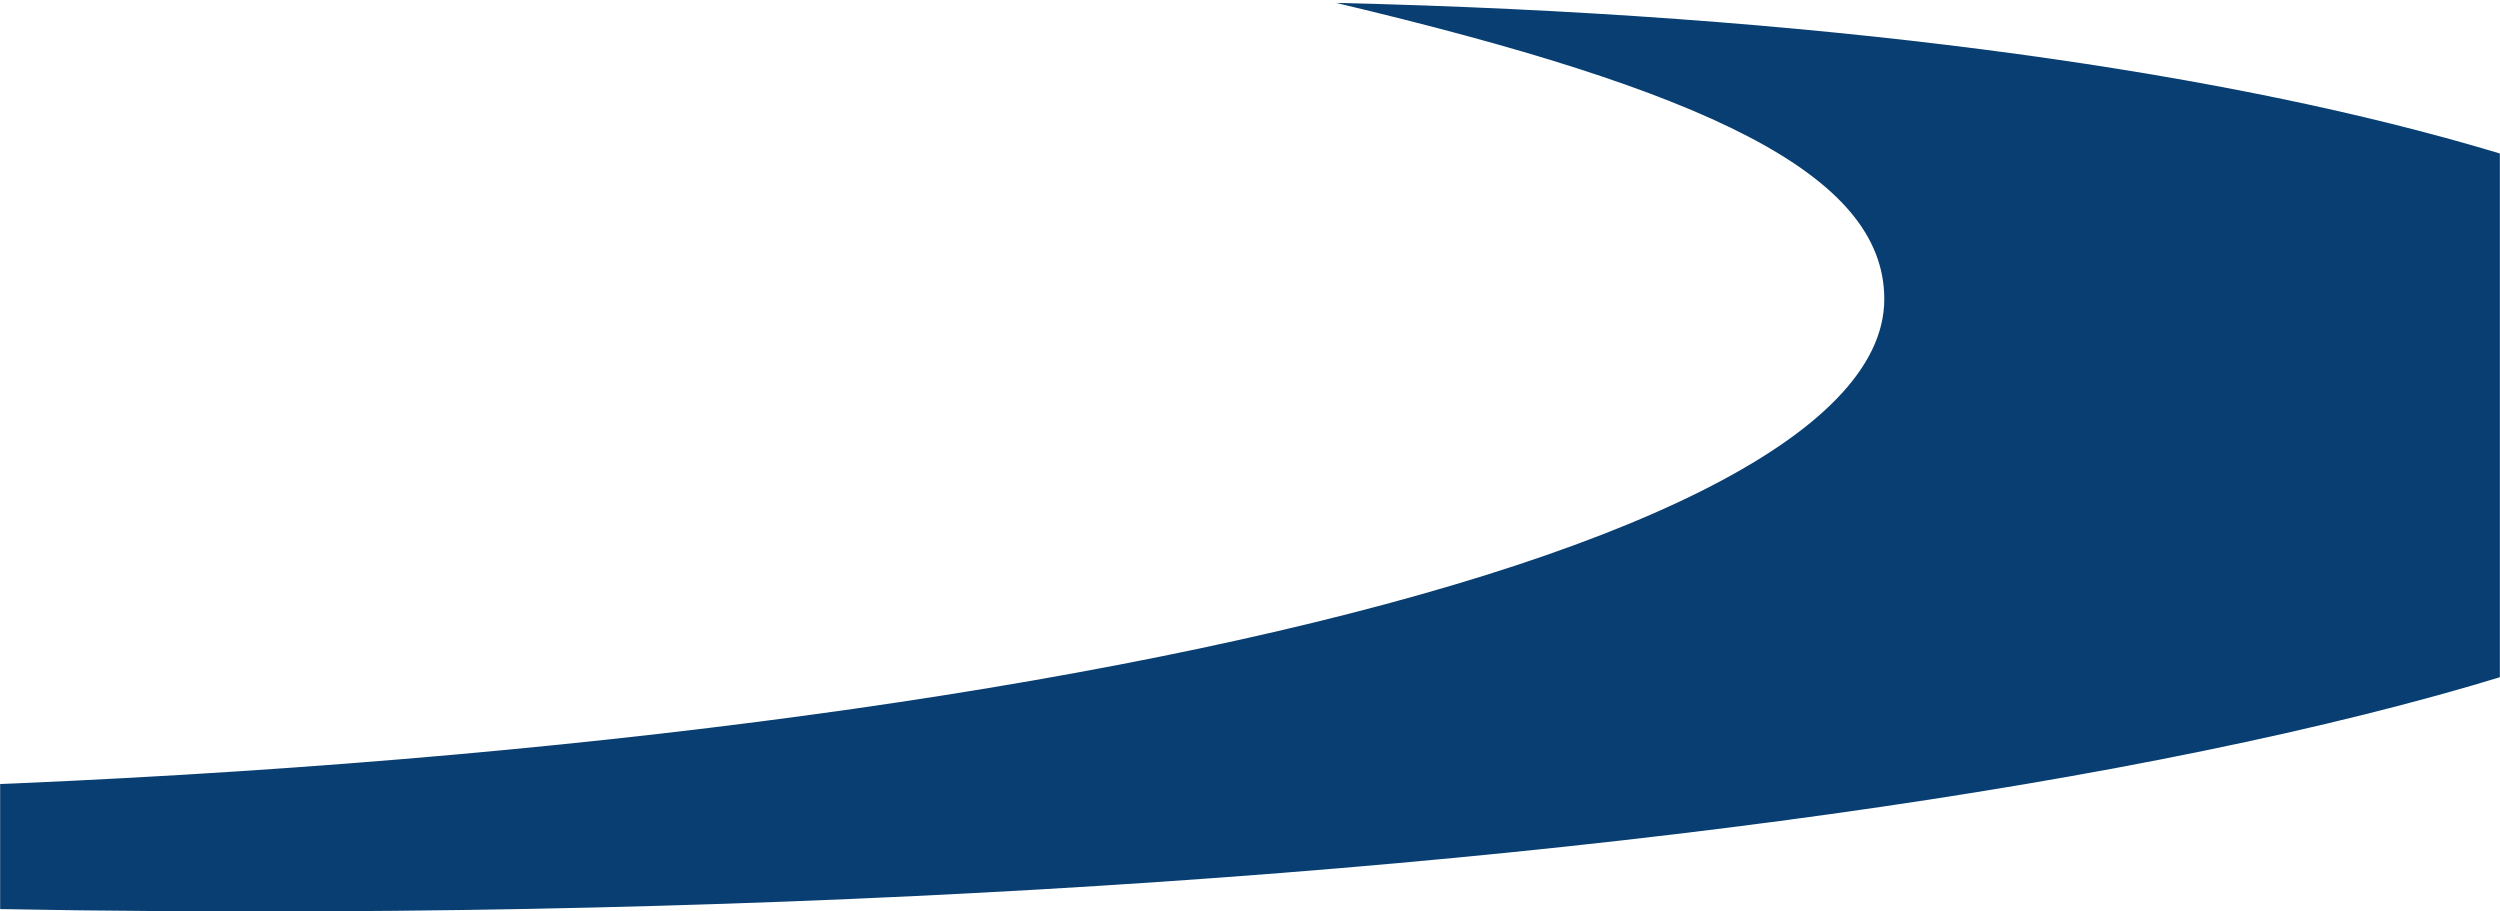 <svg xmlns="http://www.w3.org/2000/svg" width="1728" height="630" viewBox="0 0 1728 630" fill="none"><mask id="mask0_320_932" style="mask-type:alpha" maskUnits="userSpaceOnUse" x="0" y="0" width="1728" height="630"><rect width="1728" height="630" fill="#D9D9D9"></rect></mask><g mask="url(#mask0_320_932)"><path d="M-315.09 548.417C578.253 548.417 1302.42 395.427 1302.42 206.734C1302.42 119.631 1177.44 62.196 923.506 2C1585.01 17.523 1995 151.54 1995 291.249C1995 478.218 1181.93 630 178.968 630C-489.615 630 -1073.78 562.56 -1389 462.349C-1103.3 515.991 -727.322 548.589 -315.09 548.589V548.417Z" fill="#083E71"></path></g></svg>
